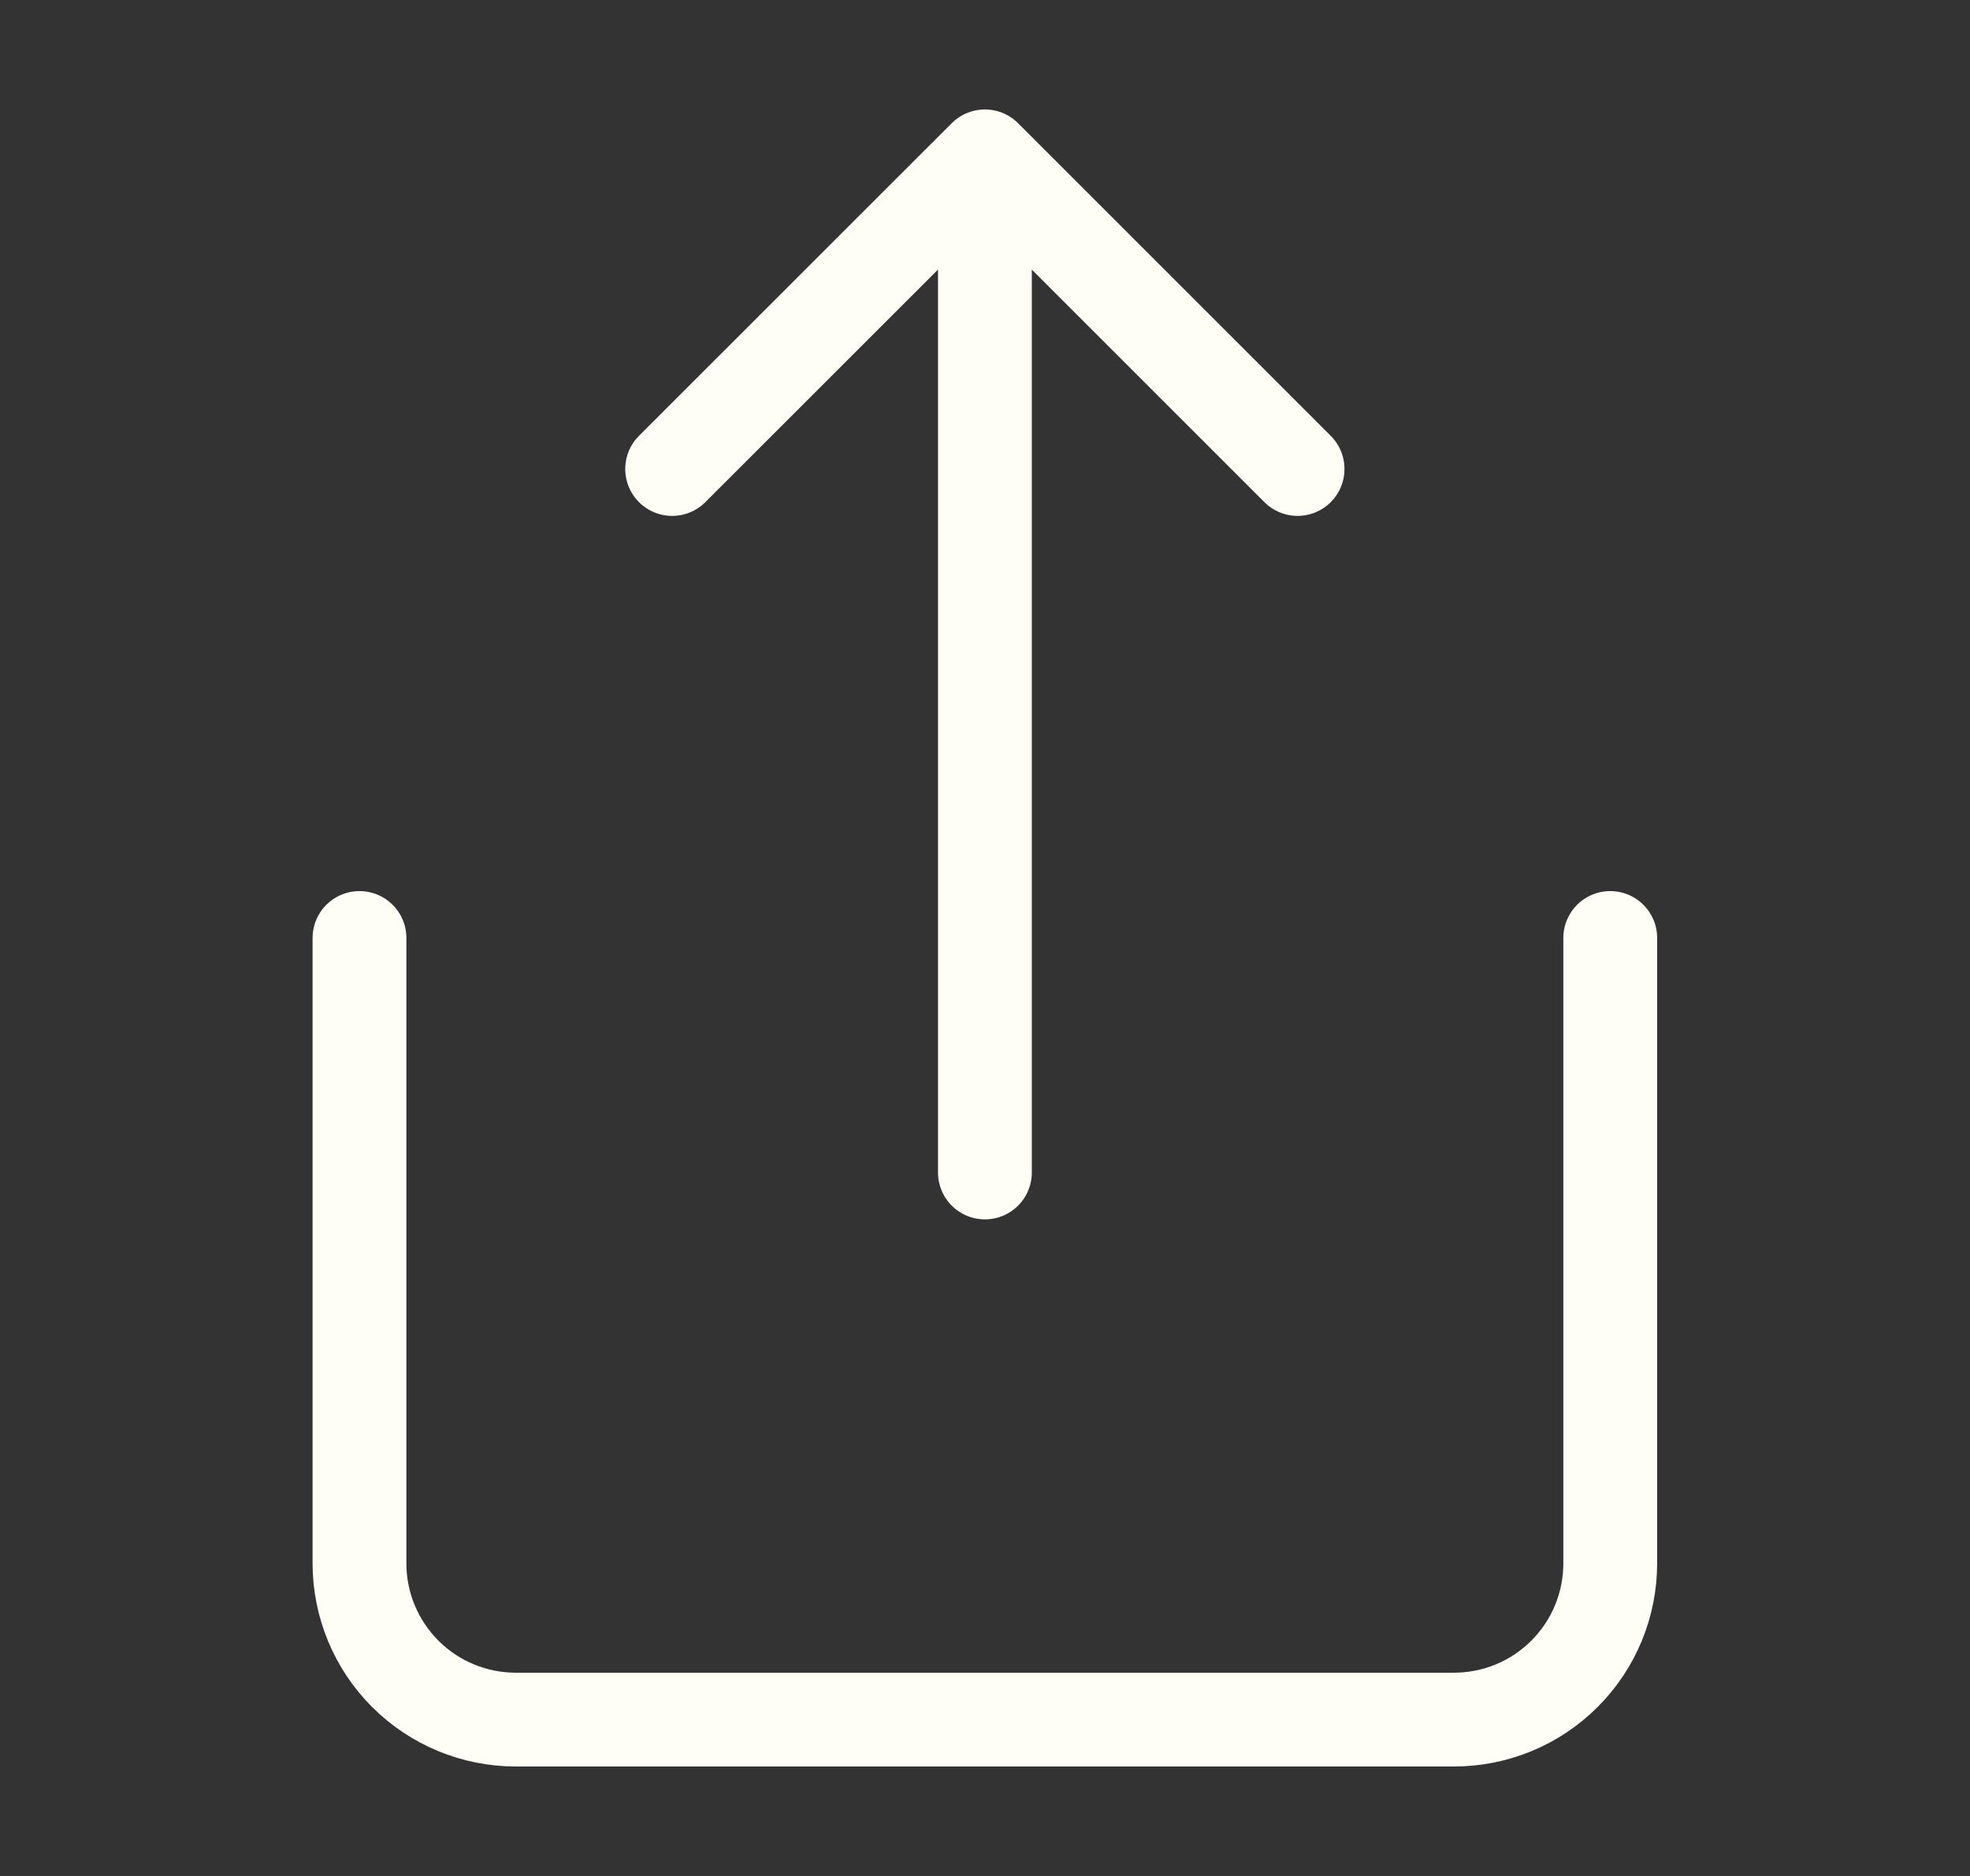 <svg width="21" height="20" viewBox="0 0 21 20" fill="none" xmlns="http://www.w3.org/2000/svg">
<rect x="0" y="0" width="21" height="20" fill="#333333" stroke="none"/>
<path d="M3.832 10V16.667C3.832 17.109 4.008 17.533 4.32 17.845C4.633 18.158 5.057 18.333 5.499 18.333H15.499C15.941 18.333 16.365 18.158 16.677 17.845C16.99 17.533 17.165 17.109 17.165 16.667V10M13.832 5L10.499 1.667M10.499 1.667L7.165 5M10.499 1.667L10.499 12.5" stroke="#FEFDF6" stroke-linecap="round" stroke-linejoin="round"/>
</svg>
